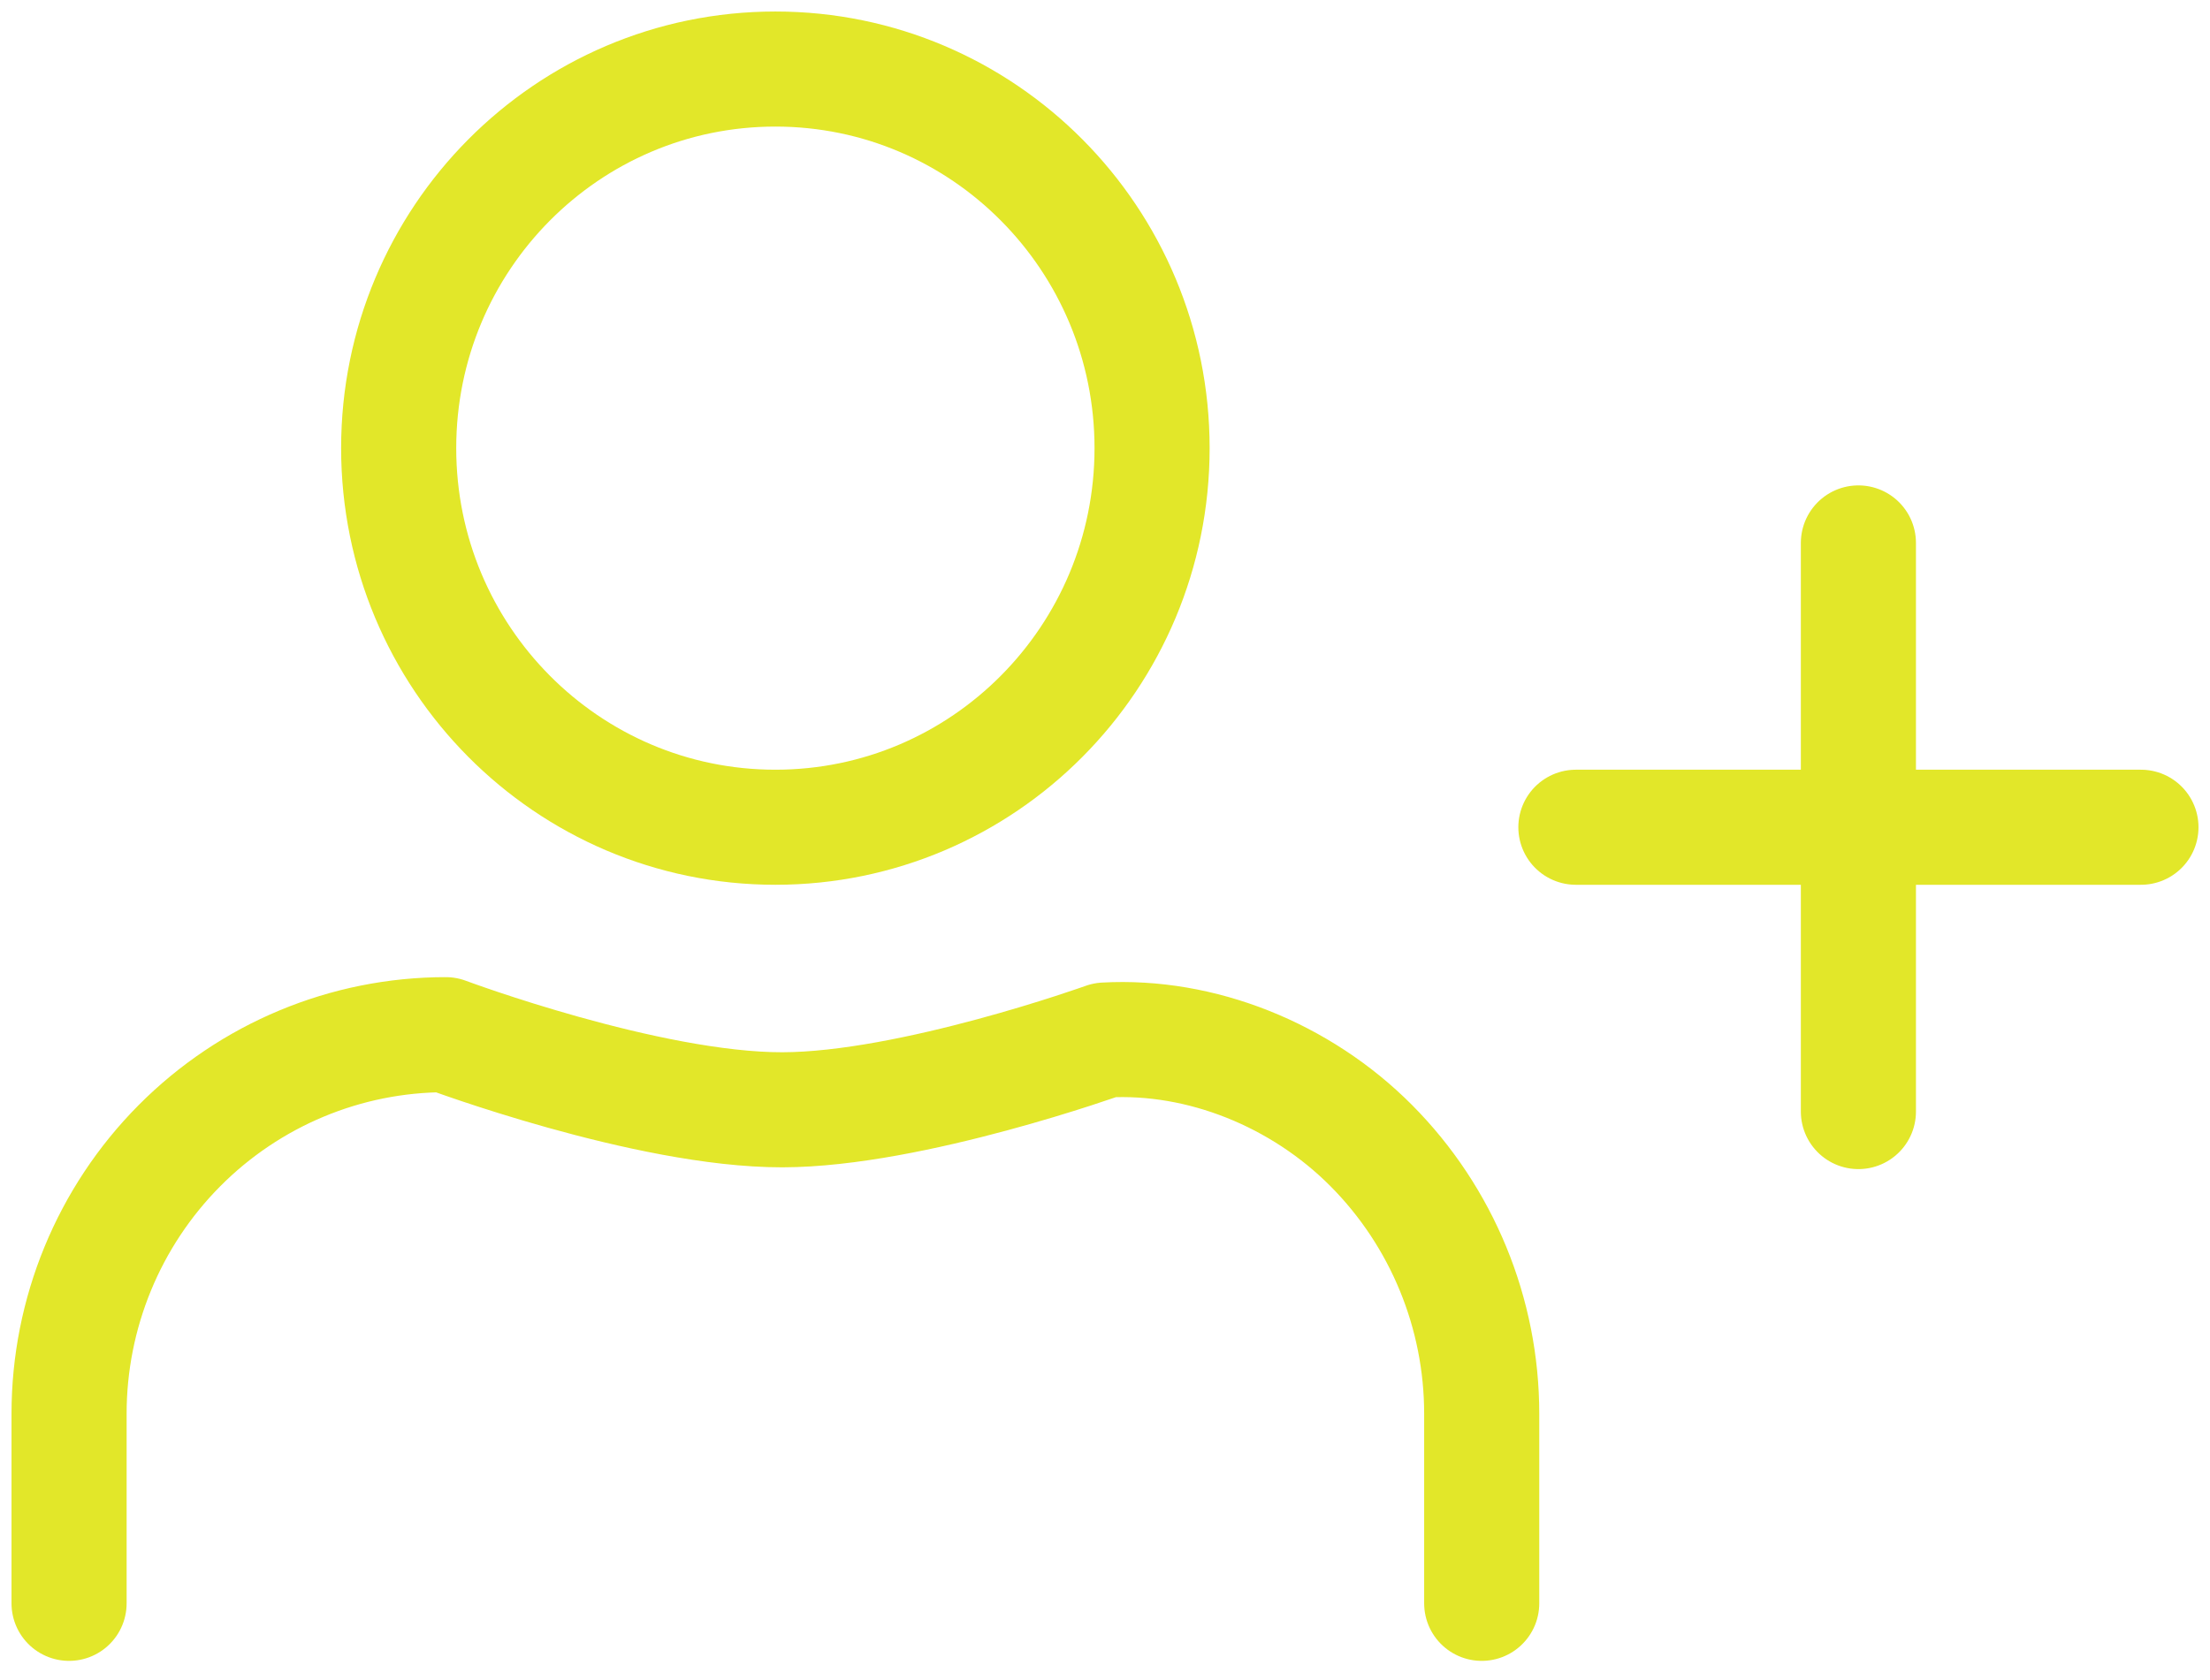 <svg width="96" height="73" viewBox="0 0 96 73" fill="none" xmlns="http://www.w3.org/2000/svg">
<path d="M64.364 69.667V61.43C64.364 57.062 62.639 52.872 59.571 49.783C56.502 46.694 52.166 44.958 48 45.191C48 45.191 39.598 48.213 33.984 48.222C28.118 48.23 19.364 44.958 19.364 44.958C15.024 44.958 10.862 46.694 7.793 49.783C4.724 52.872 3 57.062 3 61.43V69.667" stroke="#E2E729" stroke-width="5" stroke-linecap="round" stroke-linejoin="round"/>
<path d="M33.682 35.945C42.719 35.945 50.045 28.57 50.045 19.472C50.045 10.375 42.719 3 33.682 3C24.644 3 17.318 10.375 17.318 19.472C17.318 28.57 24.644 35.945 33.682 35.945Z" stroke="#E2E729" stroke-width="5" stroke-linecap="round" stroke-linejoin="round"/>
<path d="M80.727 23.591V48.299" stroke="#E2E729" stroke-width="5" stroke-linecap="round" stroke-linejoin="round"/>
<path d="M93 35.945H68.455" stroke="#E2E729" stroke-width="5" stroke-linecap="round" stroke-linejoin="round"/>
</svg>
